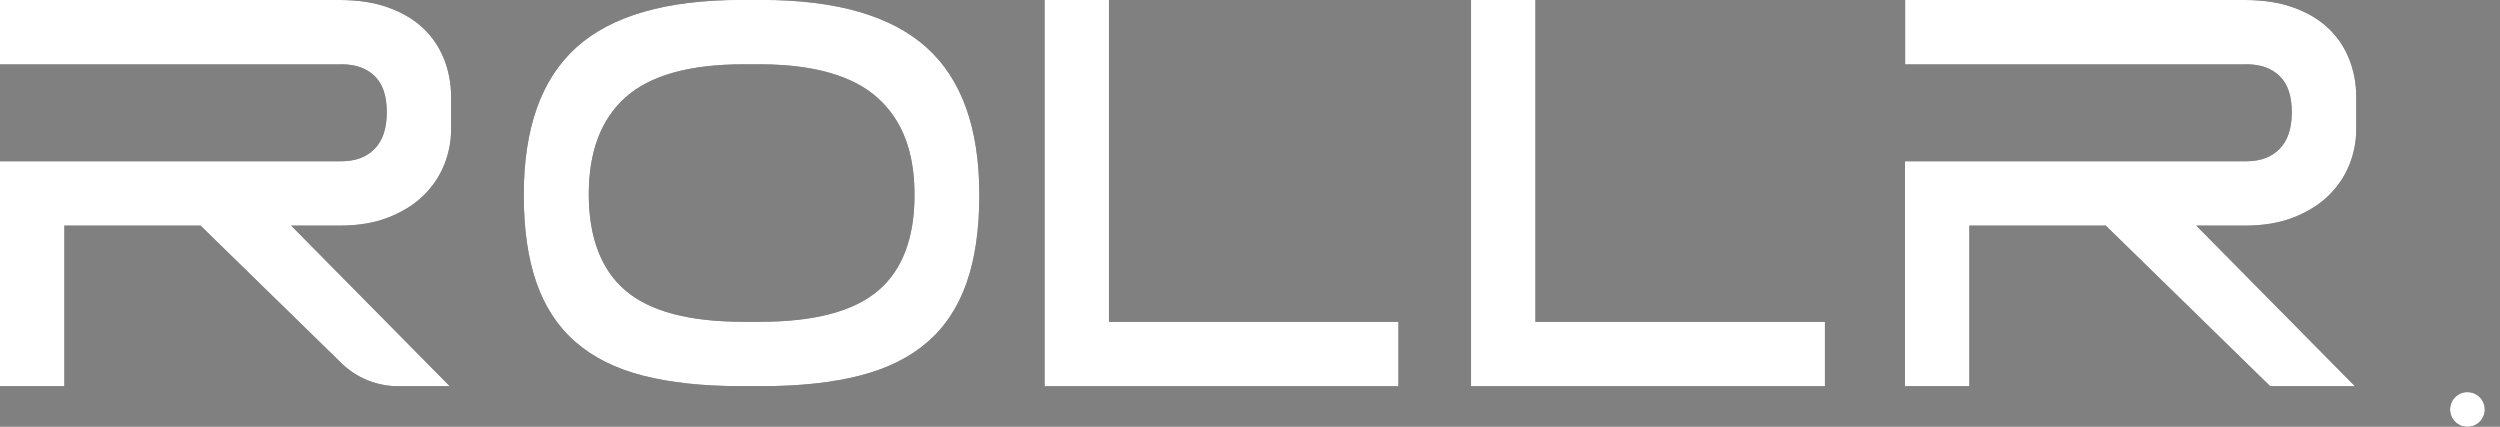 <?xml version="1.0" encoding="UTF-8"?> <svg xmlns="http://www.w3.org/2000/svg" width="164" height="28" viewBox="0 0 164 28" fill="none"><rect x="0" y="0" width="164" height="28" fill="#808080" stroke="none"/><g id="Logo_Black" clip-path="url(#clip0_10_63)"><g id="Layer 1"><g id="Group"><g id="Vector"><path d="M22.407 4.223H0V0H22.279C23.507 0 24.58 0.165 25.496 0.501C26.417 0.836 27.173 1.29 27.773 1.861C28.373 2.433 28.827 3.108 29.134 3.888C29.441 4.667 29.592 5.489 29.592 6.354V8.485C29.592 9.292 29.441 10.072 29.134 10.828C28.827 11.579 28.373 12.25 27.773 12.835C27.173 13.421 26.413 13.894 25.496 14.258C24.575 14.621 23.503 14.801 22.279 14.801H19.1L29.507 25.336H26.12C24.726 25.336 23.384 24.792 22.388 23.814L13.157 14.801H4.223V25.336H0V10.577H22.407C23.328 10.577 24.051 10.303 24.58 9.76C25.109 9.217 25.373 8.414 25.373 7.355C25.373 6.297 25.109 5.508 24.58 4.993C24.051 4.478 23.328 4.219 22.407 4.219V4.223Z" fill="#231F20"></path><path d="M22.407 4.223H0V0H22.279C23.507 0 24.58 0.165 25.496 0.501C26.417 0.836 27.173 1.29 27.773 1.861C28.373 2.433 28.827 3.108 29.134 3.888C29.441 4.667 29.592 5.489 29.592 6.354V8.485C29.592 9.292 29.441 10.072 29.134 10.828C28.827 11.579 28.373 12.25 27.773 12.835C27.173 13.421 26.413 13.894 25.496 14.258C24.575 14.621 23.503 14.801 22.279 14.801H19.1L29.507 25.336H26.12C24.726 25.336 23.384 24.792 22.388 23.814L13.157 14.801H4.223V25.336H0V10.577H22.407C23.328 10.577 24.051 10.303 24.58 9.76C25.109 9.217 25.373 8.414 25.373 7.355C25.373 6.297 25.109 5.508 24.58 4.993C24.051 4.478 23.328 4.219 22.407 4.219V4.223Z" fill="white"></path></g><g id="Vector_2"><path d="M48.574 25.331C46.093 25.331 43.963 25.099 42.177 24.641C40.391 24.183 38.922 23.451 37.765 22.444C36.607 21.443 35.752 20.144 35.195 18.556C34.637 16.969 34.359 15.046 34.359 12.788C34.359 8.414 35.507 5.187 37.807 3.109C40.108 1.035 43.708 -0.005 48.611 -0.005H49.991C54.866 -0.005 58.461 1.035 60.776 3.109C63.091 5.187 64.244 8.409 64.244 12.788C64.244 15.046 63.965 16.969 63.407 18.556C62.85 20.144 61.995 21.443 60.837 22.444C59.68 23.446 58.201 24.178 56.406 24.641C54.606 25.099 52.485 25.331 50.033 25.331H48.569H48.574ZM48.782 4.219C45.243 4.219 42.664 4.937 41.048 6.373C39.432 7.809 38.624 9.935 38.624 12.746C38.624 15.557 39.428 17.692 41.029 19.057C42.631 20.422 45.201 21.108 48.744 21.108H49.873C53.411 21.108 55.981 20.432 57.587 19.081C59.189 17.73 59.992 15.632 59.992 12.788C59.992 9.944 59.189 7.885 57.587 6.434C55.986 4.984 53.454 4.247 50 4.219H48.786H48.782Z" fill="#231F20"></path><path d="M48.574 25.331C46.093 25.331 43.963 25.099 42.177 24.641C40.391 24.183 38.922 23.451 37.765 22.444C36.607 21.443 35.752 20.144 35.195 18.556C34.637 16.969 34.359 15.046 34.359 12.788C34.359 8.414 35.507 5.187 37.807 3.109C40.108 1.035 43.708 -0.005 48.611 -0.005H49.991C54.866 -0.005 58.461 1.035 60.776 3.109C63.091 5.187 64.244 8.409 64.244 12.788C64.244 15.046 63.965 16.969 63.407 18.556C62.85 20.144 61.995 21.443 60.837 22.444C59.68 23.446 58.201 24.178 56.406 24.641C54.606 25.099 52.485 25.331 50.033 25.331H48.569H48.574ZM48.782 4.219C45.243 4.219 42.664 4.937 41.048 6.373C39.432 7.809 38.624 9.935 38.624 12.746C38.624 15.557 39.428 17.692 41.029 19.057C42.631 20.422 45.201 21.108 48.744 21.108H49.873C53.411 21.108 55.981 20.432 57.587 19.081C59.189 17.73 59.992 15.632 59.992 12.788C59.992 9.944 59.189 7.885 57.587 6.434C55.986 4.984 53.454 4.247 50 4.219H48.786H48.782Z" fill="white"></path></g><g id="Vector_3"><path d="M72.747 21.112H91.738V25.336H68.524V0H72.747V21.112Z" fill="#231F20"></path><path d="M72.747 21.112H91.738V25.336H68.524V0H72.747V21.112Z" fill="white"></path></g><g id="Vector_4"><path d="M100.724 21.112H119.715V25.336H96.5V0H100.724V21.112Z" fill="#231F20"></path><path d="M100.724 21.112H119.715V25.336H96.5V0H100.724V21.112Z" fill="white"></path></g><g id="Vector_5"><path d="M147.384 4.223H124.977V0H147.256C148.485 0 149.557 0.165 150.473 0.501C151.395 0.836 152.15 1.29 152.75 1.861C153.35 2.433 153.804 3.108 154.111 3.888C154.418 4.667 154.569 5.489 154.569 6.354V8.485C154.569 9.292 154.418 10.072 154.111 10.828C153.804 11.579 153.35 12.25 152.75 12.835C152.15 13.421 151.39 13.894 150.473 14.258C149.552 14.621 148.48 14.801 147.256 14.801H144.077L154.484 25.336H148.924L138.139 14.801H129.191V25.336H124.968V10.577H147.374C148.296 10.577 149.018 10.303 149.547 9.76C150.077 9.217 150.341 8.414 150.341 7.355C150.341 6.297 150.077 5.508 149.547 4.993C149.018 4.478 148.291 4.219 147.374 4.219L147.384 4.223Z" fill="#231F20"></path><path d="M147.384 4.223H124.977V0H147.256C148.485 0 149.557 0.165 150.473 0.501C151.395 0.836 152.15 1.29 152.75 1.861C153.35 2.433 153.804 3.108 154.111 3.888C154.418 4.667 154.569 5.489 154.569 6.354V8.485C154.569 9.292 154.418 10.072 154.111 10.828C153.804 11.579 153.35 12.25 152.75 12.835C152.15 13.421 151.39 13.894 150.473 14.258C149.552 14.621 148.48 14.801 147.256 14.801H144.077L154.484 25.336H148.924L138.139 14.801H129.191V25.336H124.968V10.577H147.374C148.296 10.577 149.018 10.303 149.547 9.76C150.077 9.217 150.341 8.414 150.341 7.355C150.341 6.297 150.077 5.508 149.547 4.993C149.018 4.478 148.291 4.219 147.374 4.219L147.384 4.223Z" fill="white"></path></g><g id="Vector_6"><path d="M161.863 28C162.492 28 163.002 27.49 163.002 26.861C163.002 26.233 162.492 25.723 161.863 25.723C161.235 25.723 160.725 26.233 160.725 26.861C160.725 27.49 161.235 28 161.863 28Z" fill="#231F20"></path><path d="M161.863 28C162.492 28 163.002 27.49 163.002 26.861C163.002 26.233 162.492 25.723 161.863 25.723C161.235 25.723 160.725 26.233 160.725 26.861C160.725 27.49 161.235 28 161.863 28Z" fill="white"></path></g></g></g></g><defs><clipPath id="clip0_10_63"><rect width="163.002" height="28" fill="white"></rect></clipPath></defs></svg> 